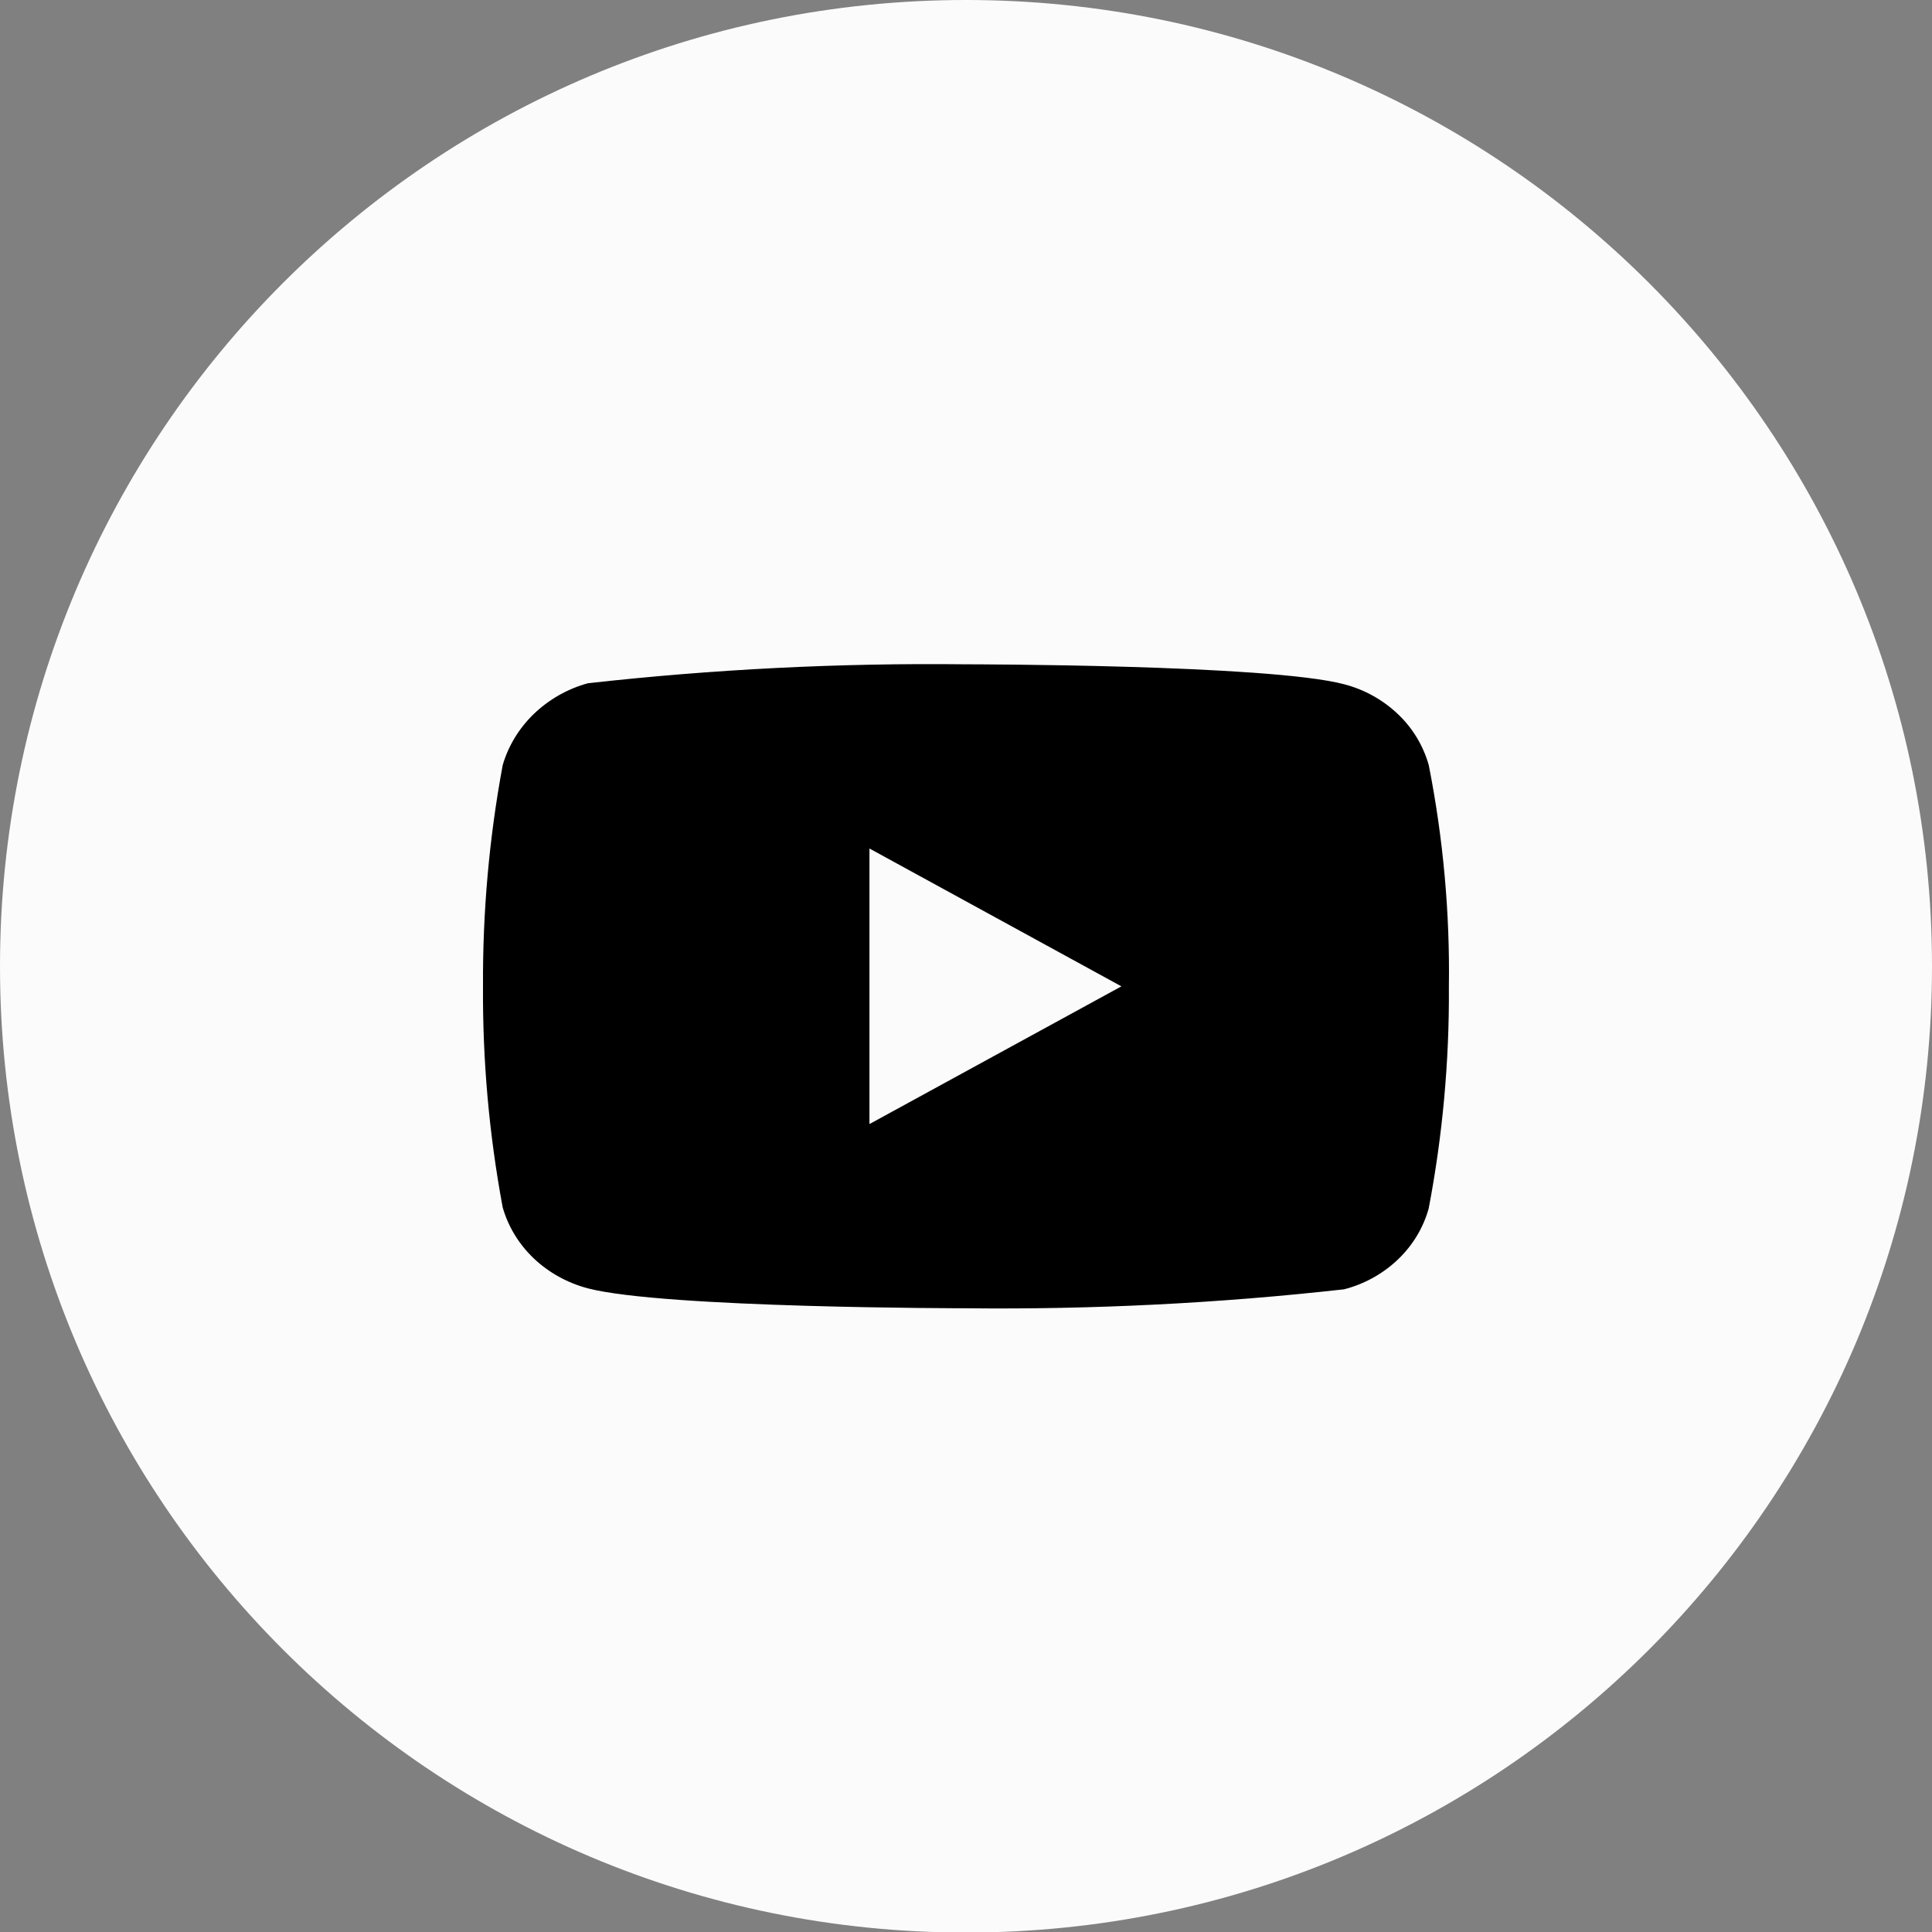 <svg width="32" height="32" viewBox="0 0 32 32" fill="none" xmlns="http://www.w3.org/2000/svg">
<rect x="0" y="0" width="32" height="32" fill="#808080" stroke="none"/>
<path d="M32 16.005C32 7.166 24.837 0 16 0C7.163 0 0 7.166 0 16.005C0 24.844 7.163 32.009 16 32.009C24.837 32.009 32 24.844 32 16.005Z" fill="#FBFBFB"/>
<path d="M23.665 12.674C23.574 12.351 23.398 12.059 23.154 11.828C22.904 11.59 22.597 11.42 22.262 11.333C21.011 11.003 15.995 11.003 15.995 11.003C13.905 10.979 11.814 11.084 9.736 11.317C9.402 11.409 9.095 11.583 8.844 11.823C8.598 12.06 8.419 12.353 8.326 12.674C8.102 13.881 7.993 15.108 8 16.336C7.992 17.563 8.101 18.789 8.326 19.998C8.417 20.317 8.595 20.609 8.842 20.844C9.09 21.079 9.398 21.249 9.736 21.339C11.005 21.669 15.995 21.669 15.995 21.669C18.089 21.692 20.182 21.588 22.262 21.355C22.597 21.269 22.904 21.099 23.154 20.861C23.401 20.625 23.576 20.333 23.664 20.014C23.894 18.807 24.006 17.58 23.998 16.351C24.016 15.117 23.904 13.885 23.665 12.674V12.674ZM14.401 18.618V14.054L18.574 16.337L14.401 18.618Z" fill="black"/>
</svg>
